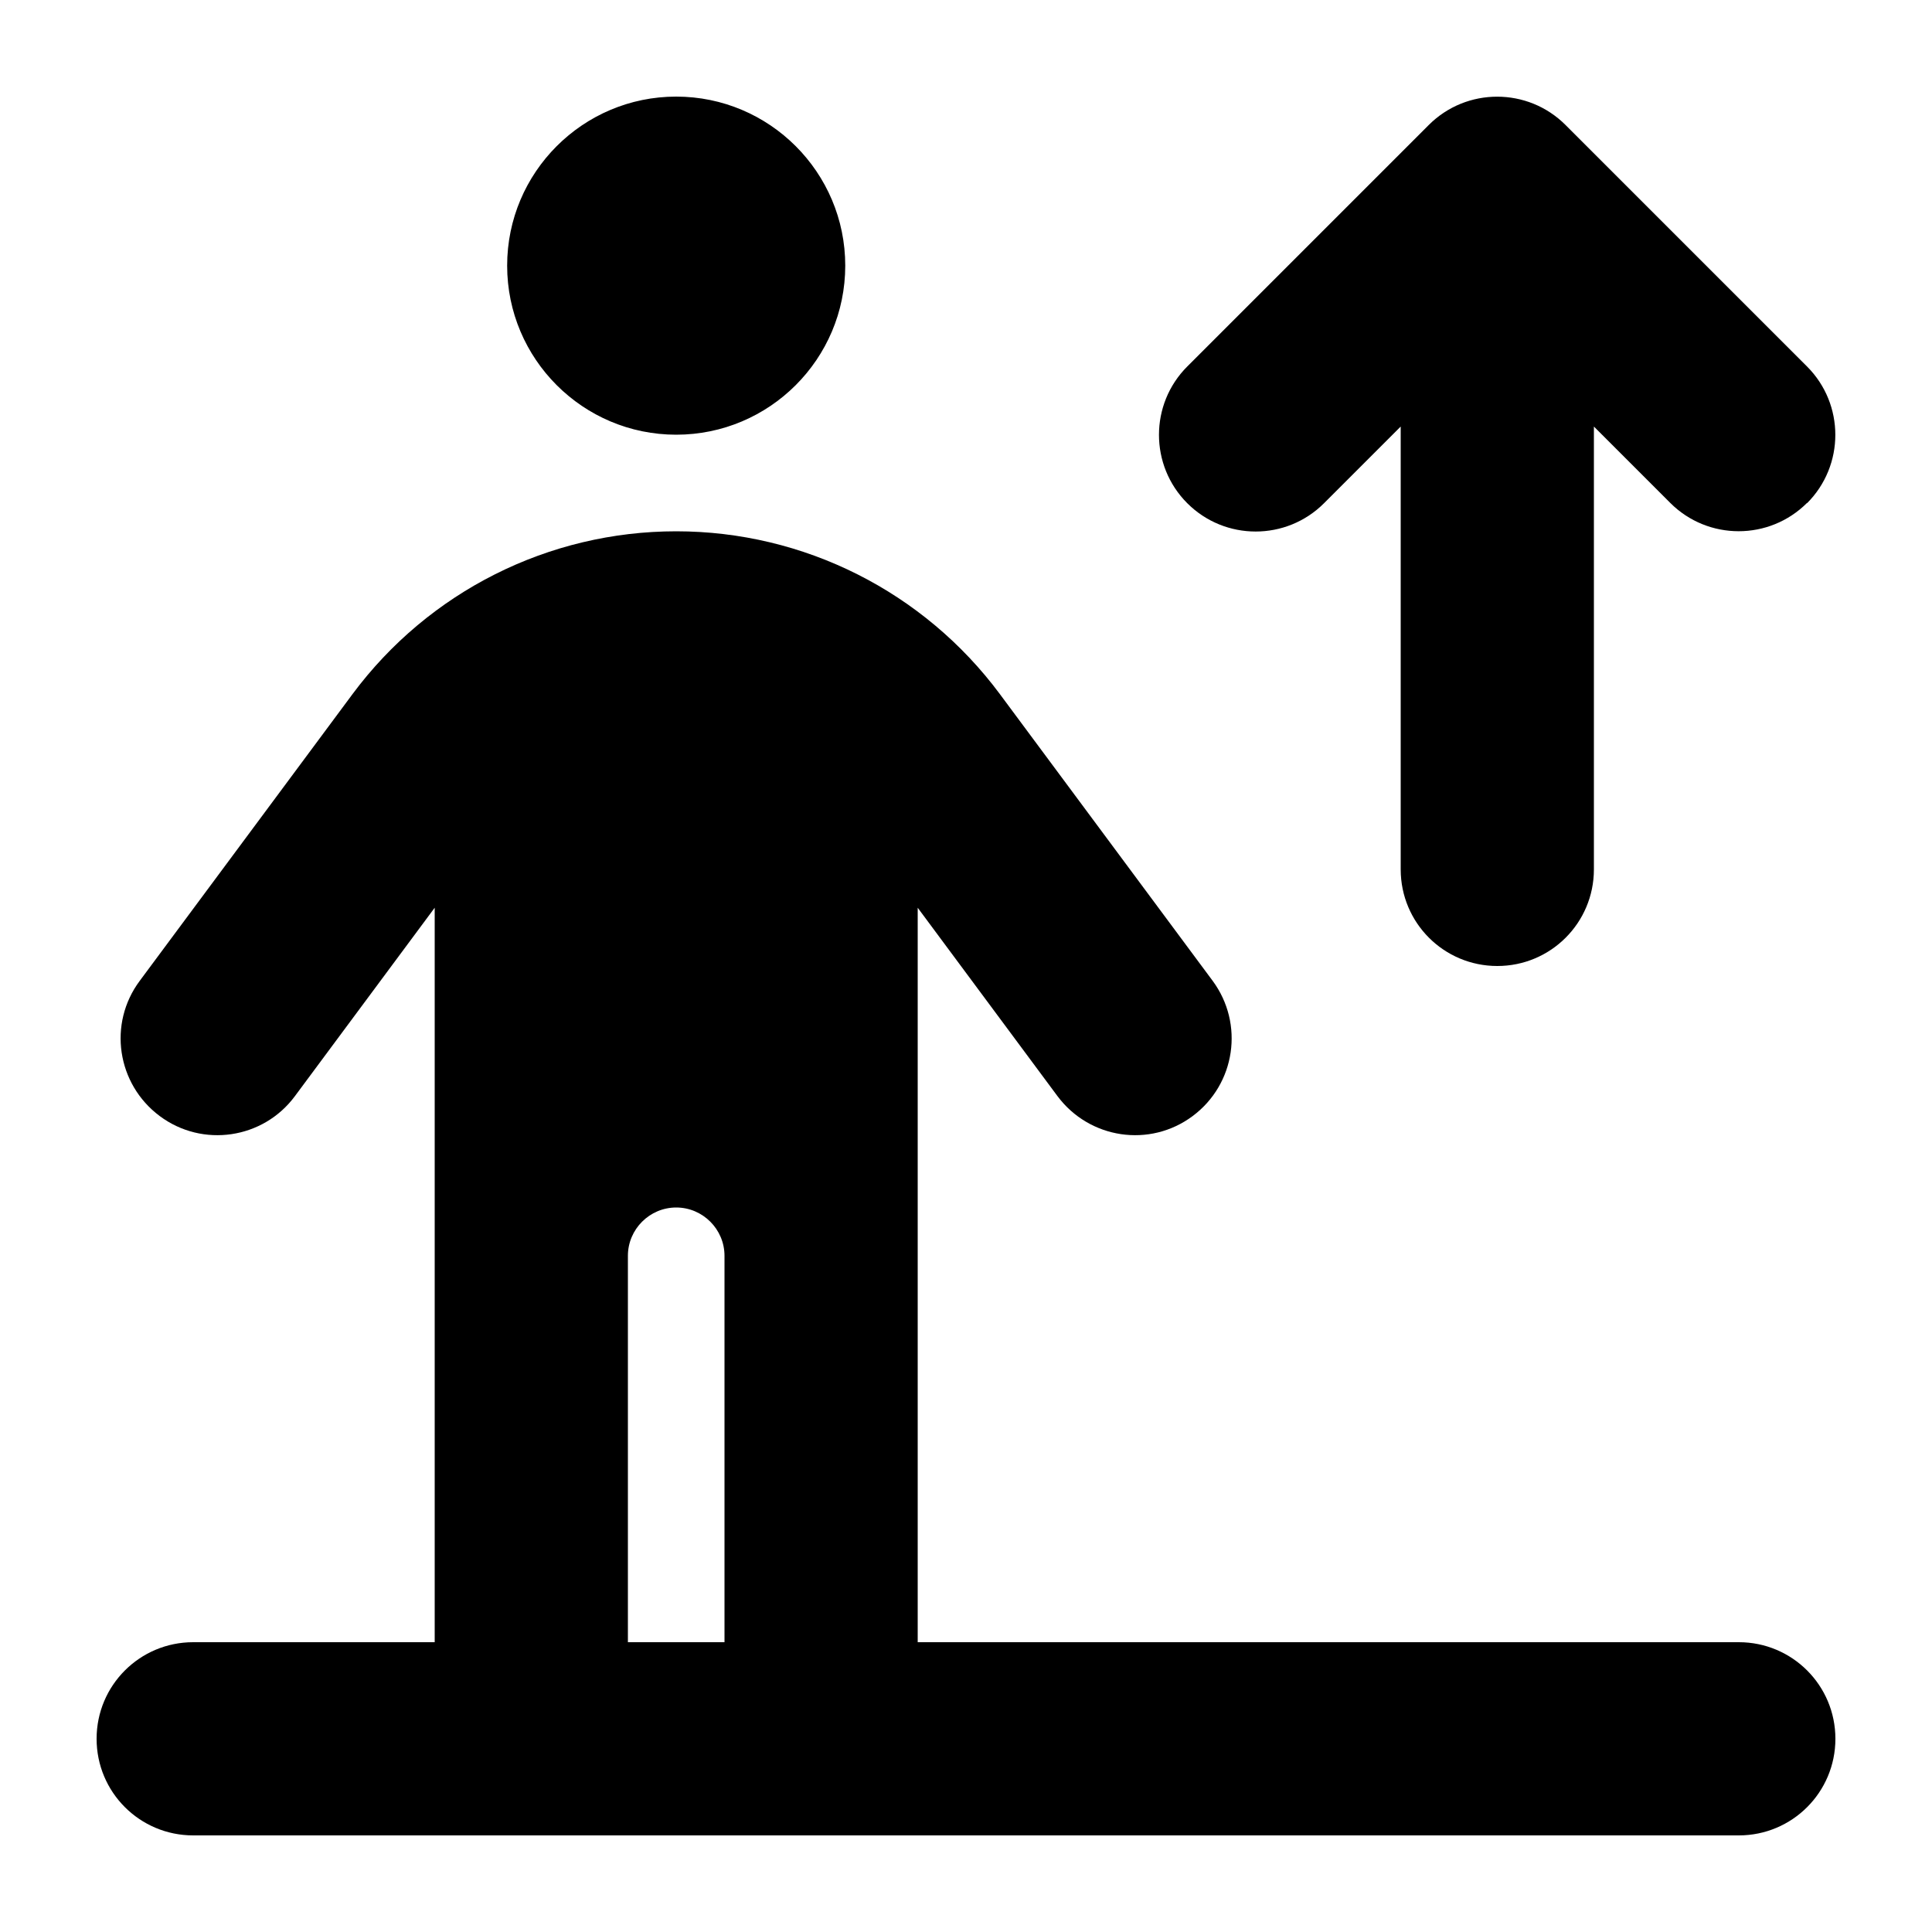 <svg xmlns="http://www.w3.org/2000/svg" viewBox="0 0 640 640"><!--! Font Awesome Free 7.0.1 by @fontawesome - https://fontawesome.com License - https://fontawesome.com/license/free (Icons: CC BY 4.0, Fonts: SIL OFL 1.1, Code: MIT License) Copyright 2025 Fonticons, Inc. --><path fill="currentColor" d="M224 32C254.9 32 280 57.1 280 88C280 118.9 254.9 144 224 144C193.1 144 168 118.9 168 88C168 57.1 193.1 32 224 32zM350.3 363.1L304 300.7L304 544L576 544C593.7 544 608 558.3 608 576C608 593.7 593.7 608 576 608L64 608C46.3 608 32 593.7 32 576C32 558.3 46.3 544 64 544L144 544L144 300.7L97.7 363.1C87.2 377.3 67.1 380.3 52.9 369.7C38.7 359.1 35.7 339.1 46.3 324.9L116.8 229.9C142 196 181.7 176 224 176C266.3 176 306 196 331.2 229.9L401.7 324.9C412.2 339.1 409.3 359.1 395.1 369.7C380.9 380.3 360.9 377.3 350.3 363.1zM240 544L240 416C240 407.2 232.8 400 224 400C215.2 400 208 407.2 208 416L208 544L240 544zM598.6 166.6C586.1 179.1 565.8 179.1 553.3 166.6L528 141.3L528 288C528 305.7 513.7 320 496 320C478.3 320 464 305.7 464 288L464 141.3L438.6 166.7C426.1 179.2 405.8 179.2 393.3 166.7C380.8 154.2 380.8 133.9 393.3 121.4L473.3 41.4C485.8 28.9 506.1 28.9 518.6 41.4L598.6 121.4C611.1 133.9 611.1 154.2 598.6 166.7z"/></svg>